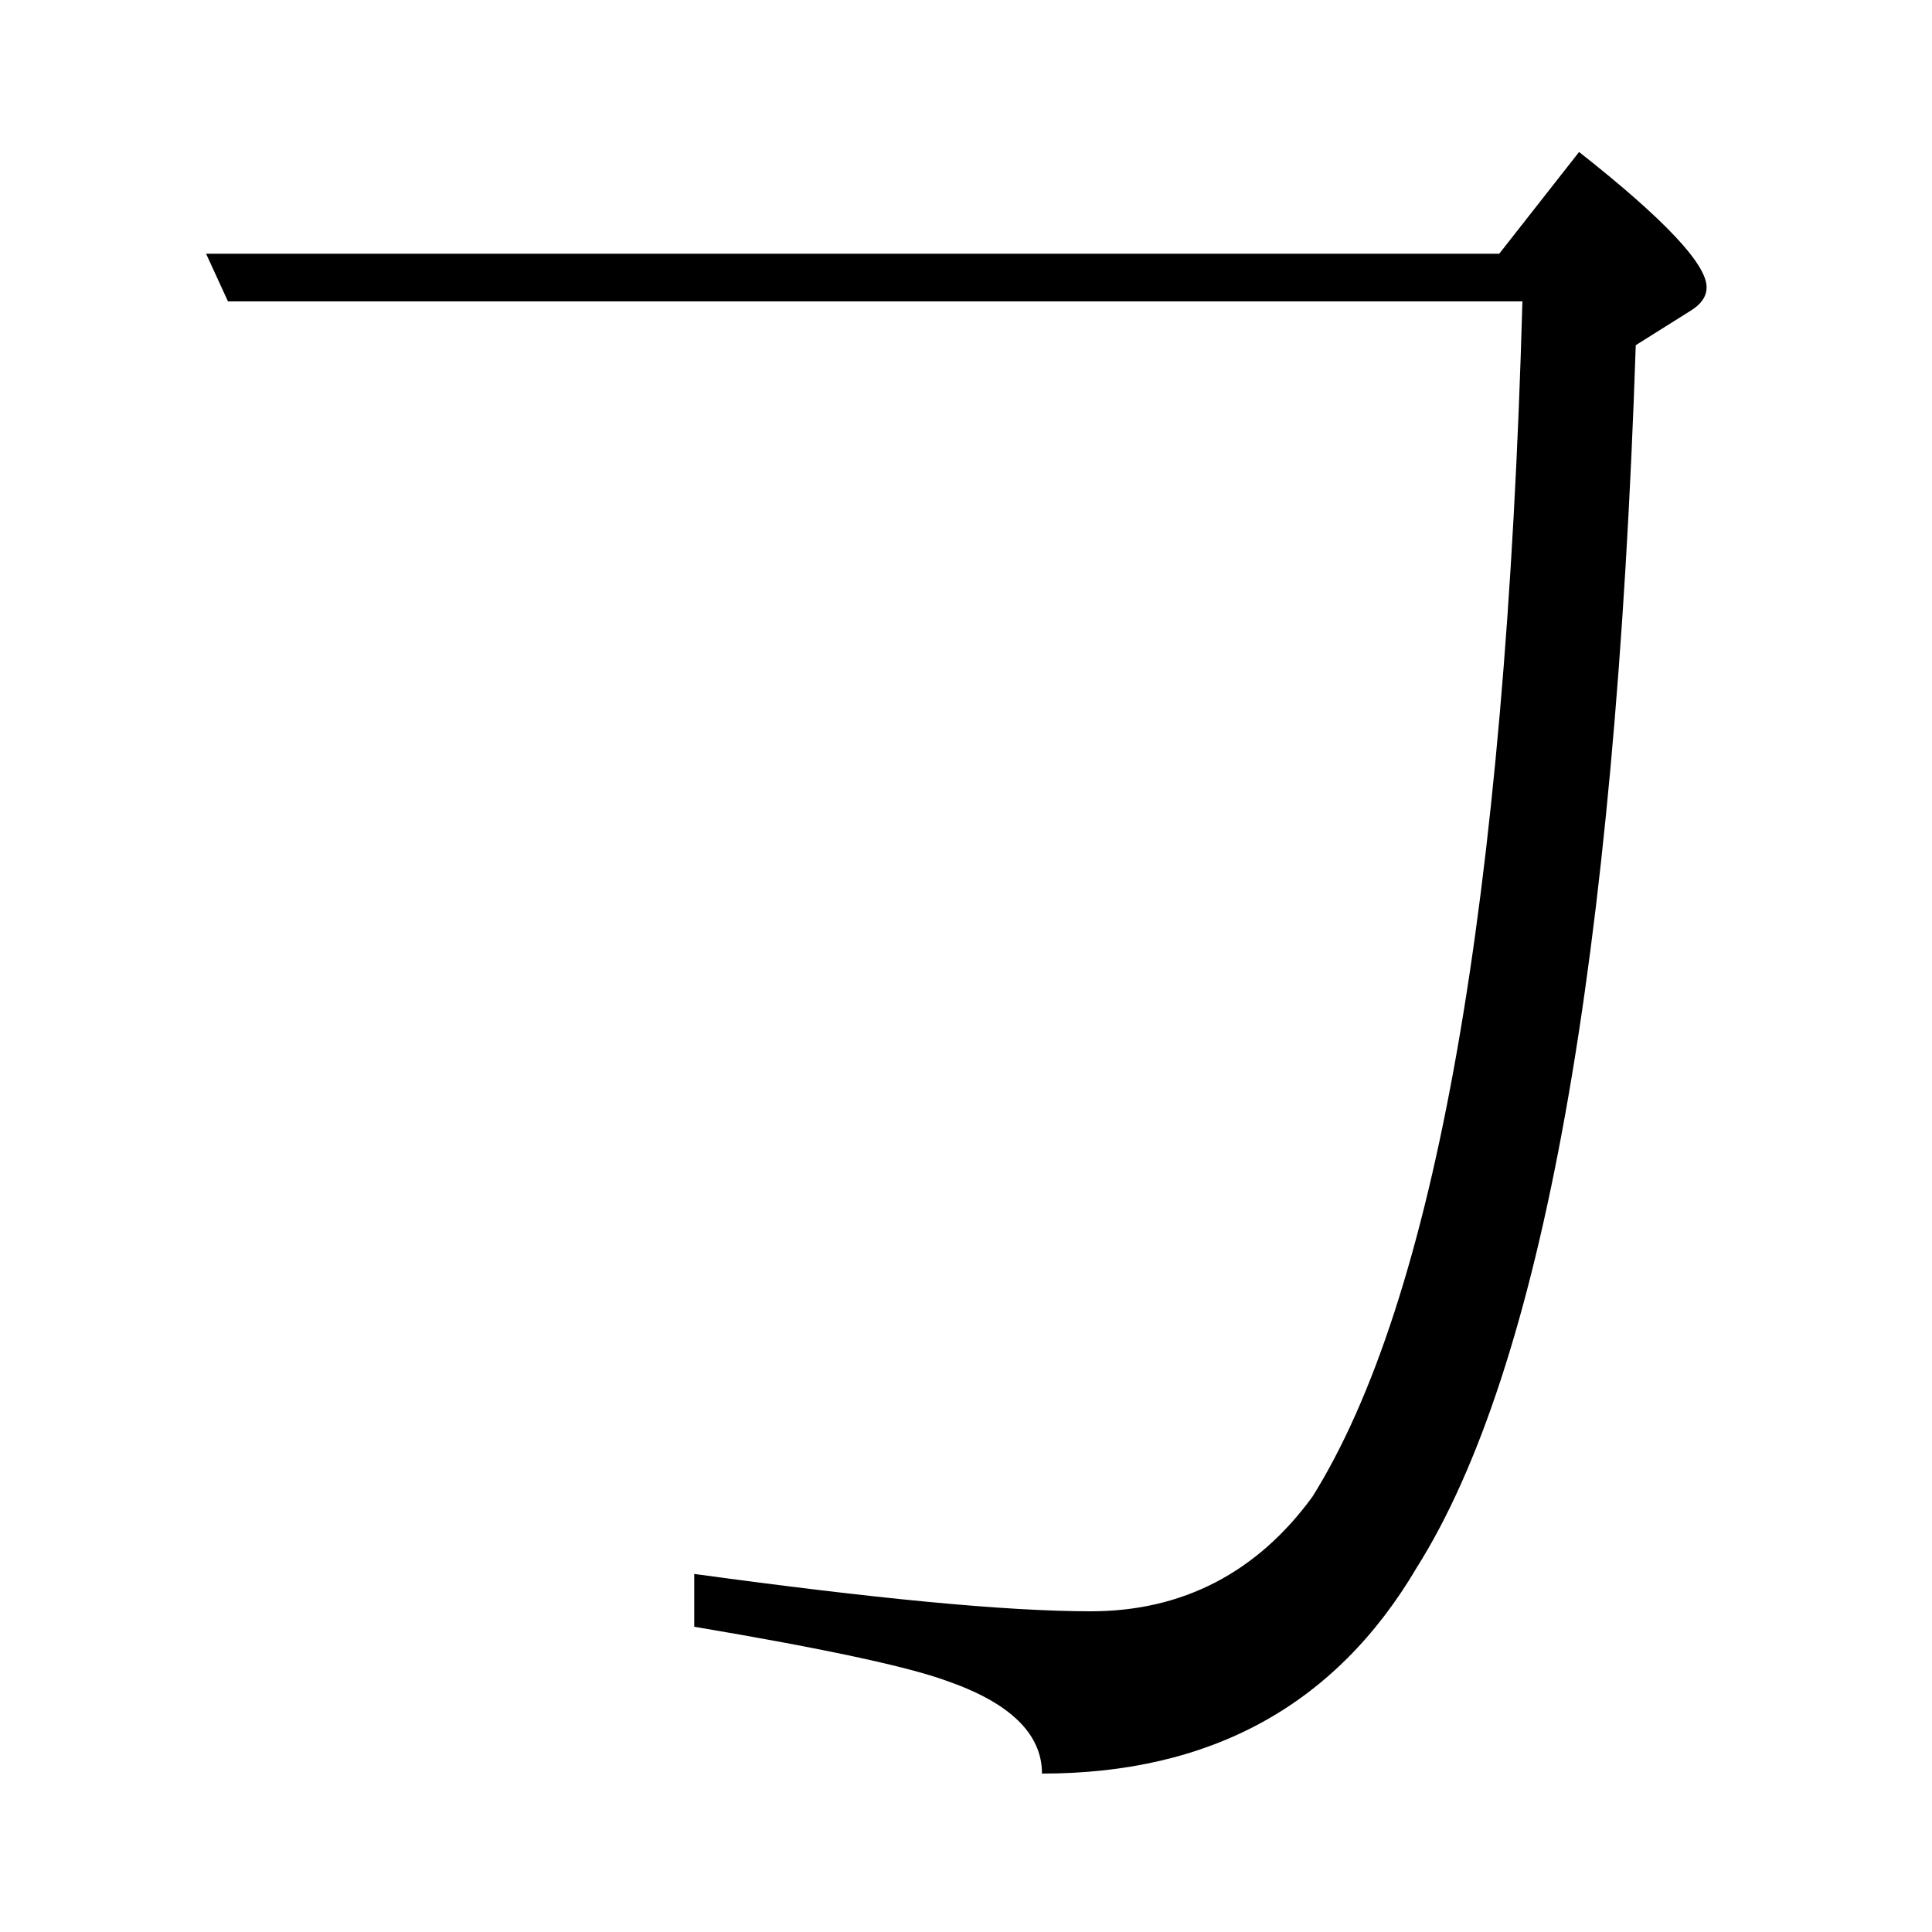 <?xml version="1.0" encoding="utf-8"?>
<!-- Generator: Adobe Illustrator 19.0.0, SVG Export Plug-In . SVG Version: 6.00 Build 0)  -->
<svg version="1.1" id="圖層_1" xmlns="http://www.w3.org/2000/svg" xmlns:xlink="http://www.w3.org/1999/xlink" x="0px" y="0px"
	 viewBox="45 -33.8 150 150" style="enable-background:new 45 -33.8 150 150;" xml:space="preserve">
<style type="text/css">
	.st0{enable-background:new    ;}
</style>
<g class="st0">
	<path d="M161.4-14.1l6.2-7.9c6.6,5.2,9.9,8.7,9.9,10.5c0,0.7-0.4,1.3-1.2,1.8L172-7c-1.6,47.9-7.3,79.5-17,94.9
		c-6.3,10.7-16,16-29.1,16c0-3.1-2.5-5.5-7.4-7.2c-3-1.1-9.5-2.5-19.6-4.2v-4.1c13.9,1.9,24.1,2.9,30.8,2.9c7.1,0,12.9-3,17.2-8.9
		c9.5-15.2,15-46.2,16.3-92.8H62.7L61-14.1H161.4z"/>
</g>
</svg>

